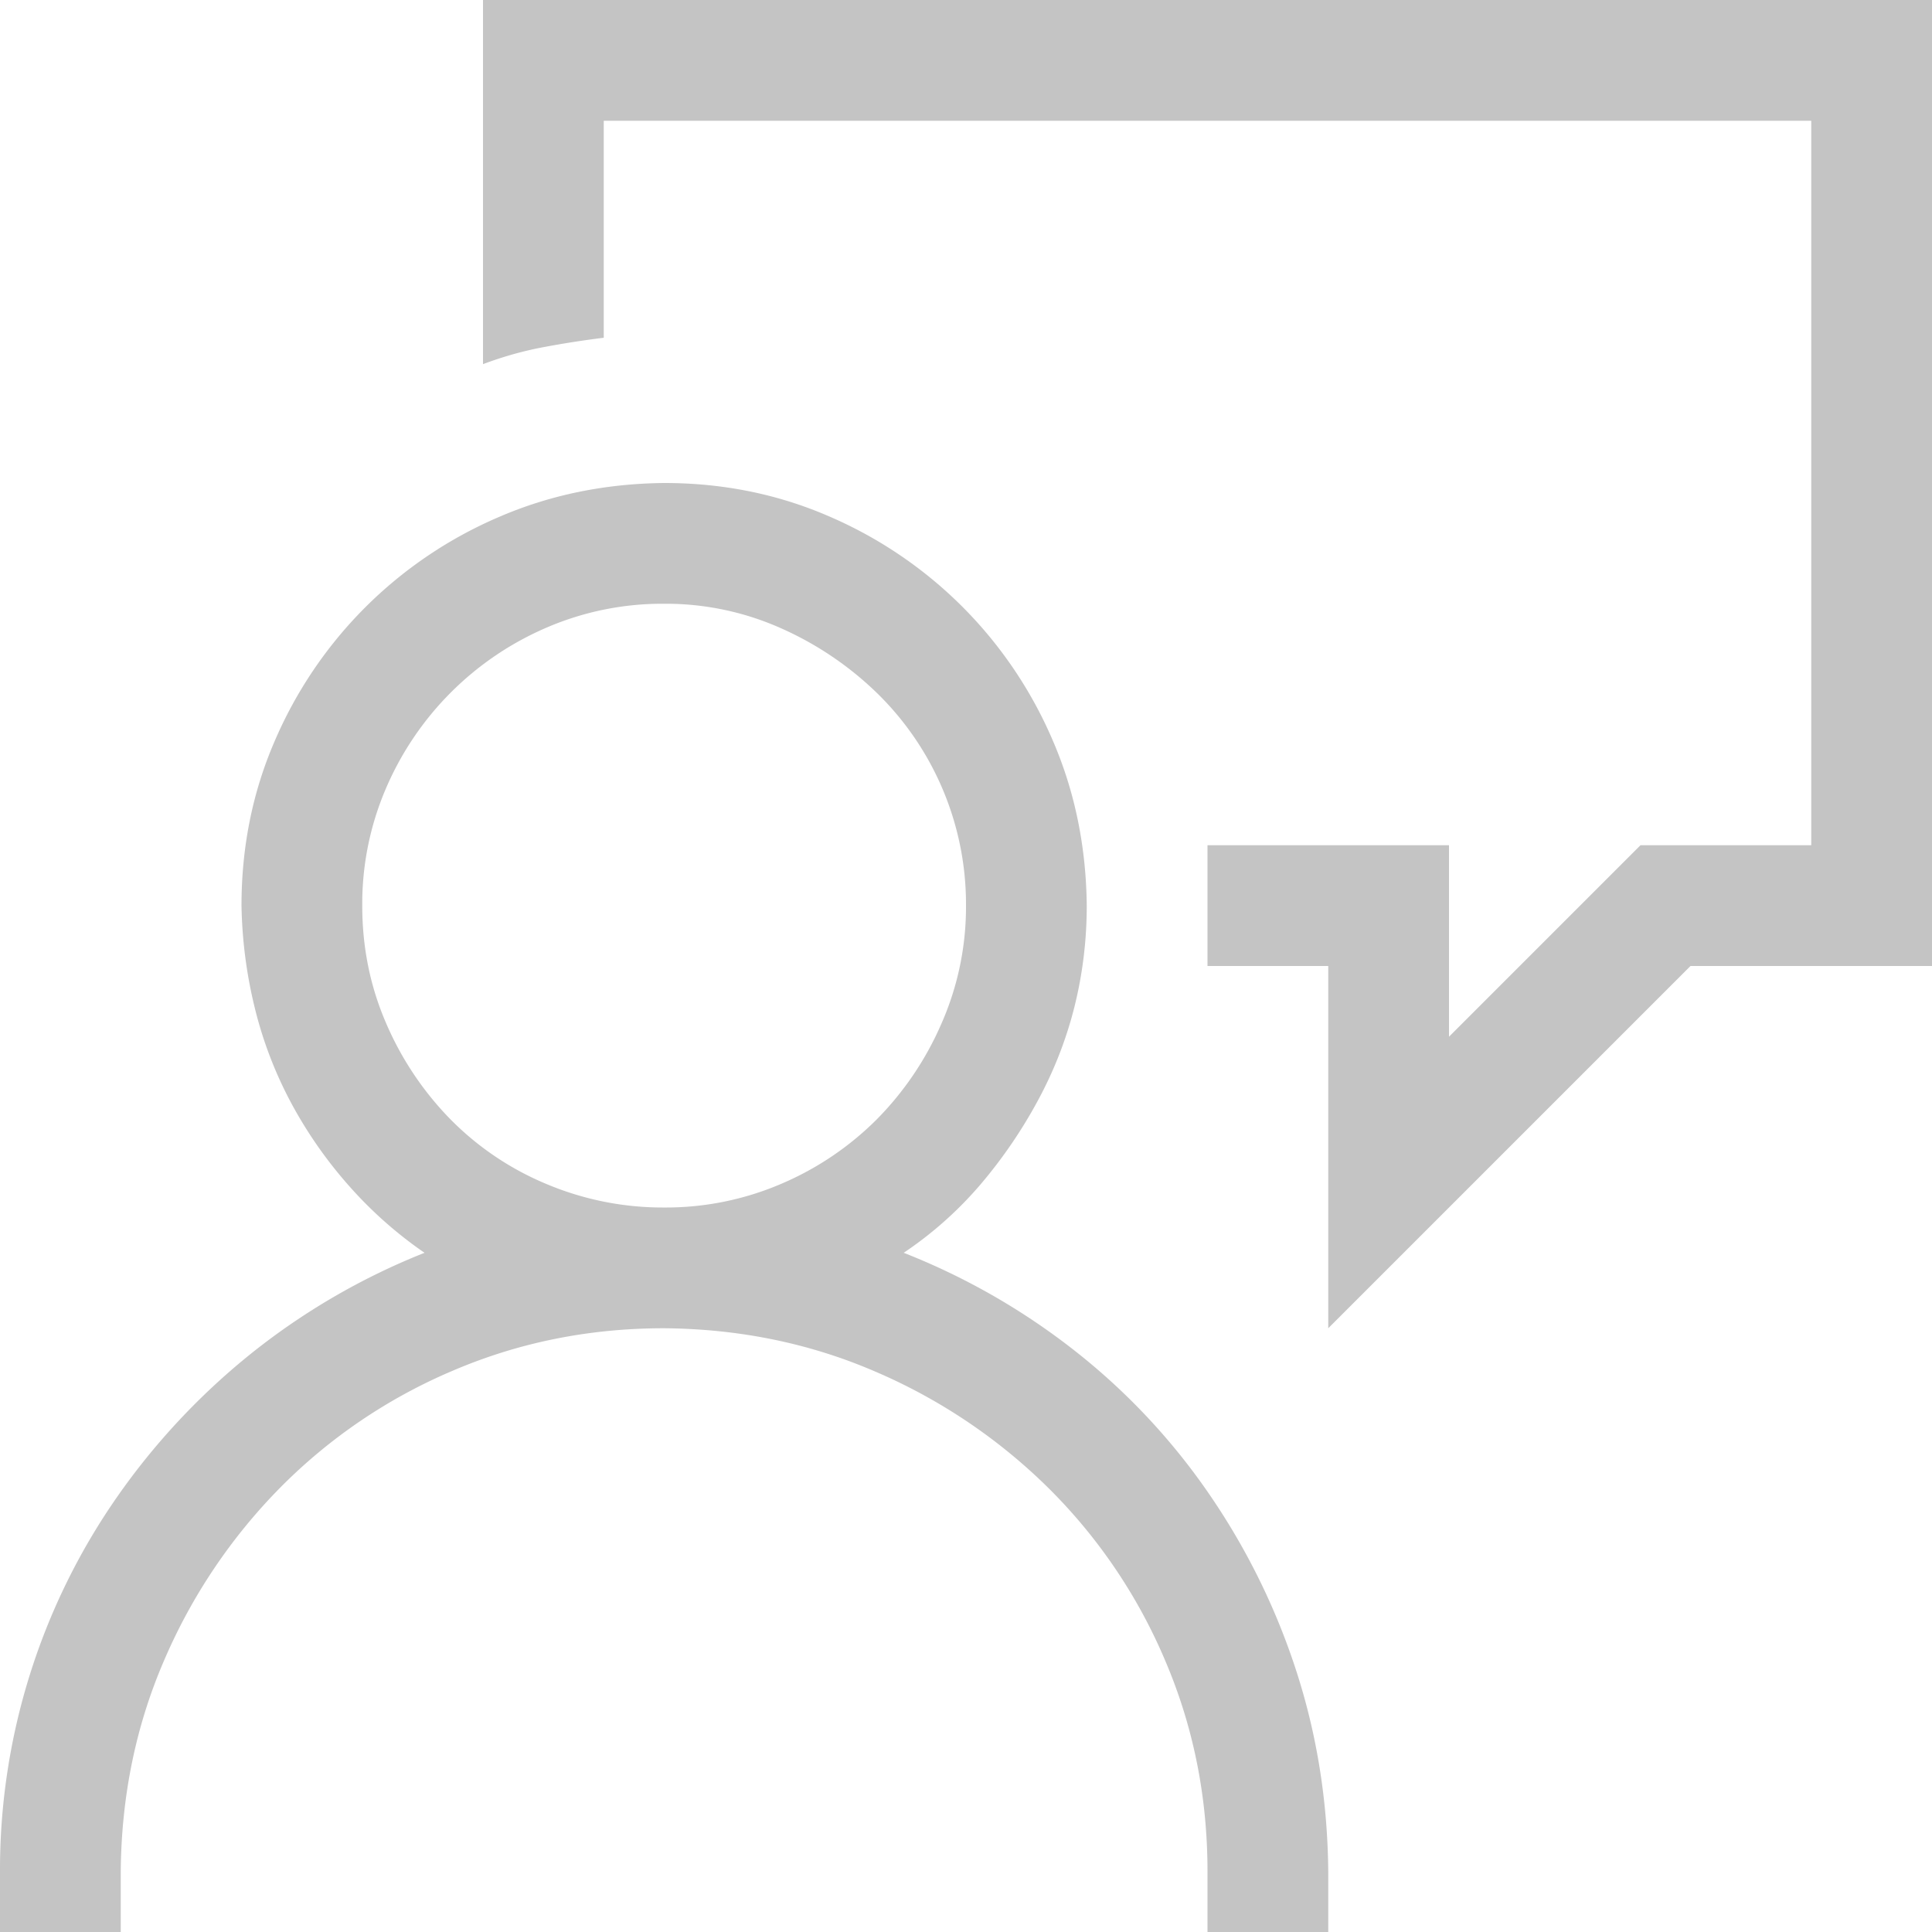 <svg width="56" height="56" fill="none" xmlns="http://www.w3.org/2000/svg"><g clip-path="url(#a)"><path d="M26.195 36.313a19.672 19.672 0 0 1 5.032 2.898 18.8 18.8 0 0 1 3.882 4.184 19.84 19.84 0 0 1 2.489 5.113c.583 1.823.884 3.737.902 5.742V56H35v-1.75c0-2.17-.41-4.21-1.23-6.125a15.578 15.578 0 0 0-3.391-5.004 16.222 16.222 0 0 0-5.004-3.363c-1.896-.82-3.938-1.24-6.125-1.258-2.17 0-4.21.41-6.125 1.23a15.578 15.578 0 0 0-5.004 3.391 16.222 16.222 0 0 0-3.363 5.004c-.82 1.896-1.24 3.938-1.258 6.125V56H0v-1.75a18.897 18.897 0 0 1 3.39-10.855 20 20 0 0 1 3.883-4.157 19.667 19.667 0 0 1 5.032-2.925 11.987 11.987 0 0 1-2.215-1.97 12.624 12.624 0 0 1-1.668-2.406 11.766 11.766 0 0 1-1.04-2.734A13.378 13.378 0 0 1 7 26.25c0-1.695.319-3.281.957-4.758a12.38 12.38 0 0 1 2.625-3.883 12.38 12.38 0 0 1 3.883-2.625c1.476-.638 3.072-.966 4.785-.984 1.695 0 3.281.319 4.758.957a12.382 12.382 0 0 1 3.883 2.625 12.38 12.38 0 0 1 2.625 3.883c.638 1.476.966 3.072.984 4.785 0 1.003-.119 1.978-.355 2.926-.237.948-.593 1.86-1.067 2.734a14.022 14.022 0 0 1-1.668 2.434 10.916 10.916 0 0 1-2.215 1.968zM19.25 35a8.474 8.474 0 0 0 3.39-.684 8.773 8.773 0 0 0 2.762-1.859 9.073 9.073 0 0 0 1.887-2.789A8.384 8.384 0 0 0 28 26.25a8.551 8.551 0 0 0-2.57-6.152 9.531 9.531 0 0 0-2.79-1.887 8.194 8.194 0 0 0-3.39-.711 8.474 8.474 0 0 0-3.39.684 8.872 8.872 0 0 0-4.676 4.675 8.474 8.474 0 0 0-.684 3.391c0 1.203.228 2.333.684 3.39a9.11 9.11 0 0 0 1.859 2.79 8.475 8.475 0 0 0 2.789 1.886A8.671 8.671 0 0 0 19.25 35zM56 0v28h-7L38.5 38.5V28H35v-3.5h7v5.55l5.55-5.55h4.95v-21h-35v6.29c-.583.072-1.167.163-1.75.273-.583.109-1.167.273-1.75.492V0h42z" fill="#C4C4C4"/></g><defs><clipPath id="a"><path fill="#fff" d="M0 0h56v56H0z"/></clipPath></defs></svg>